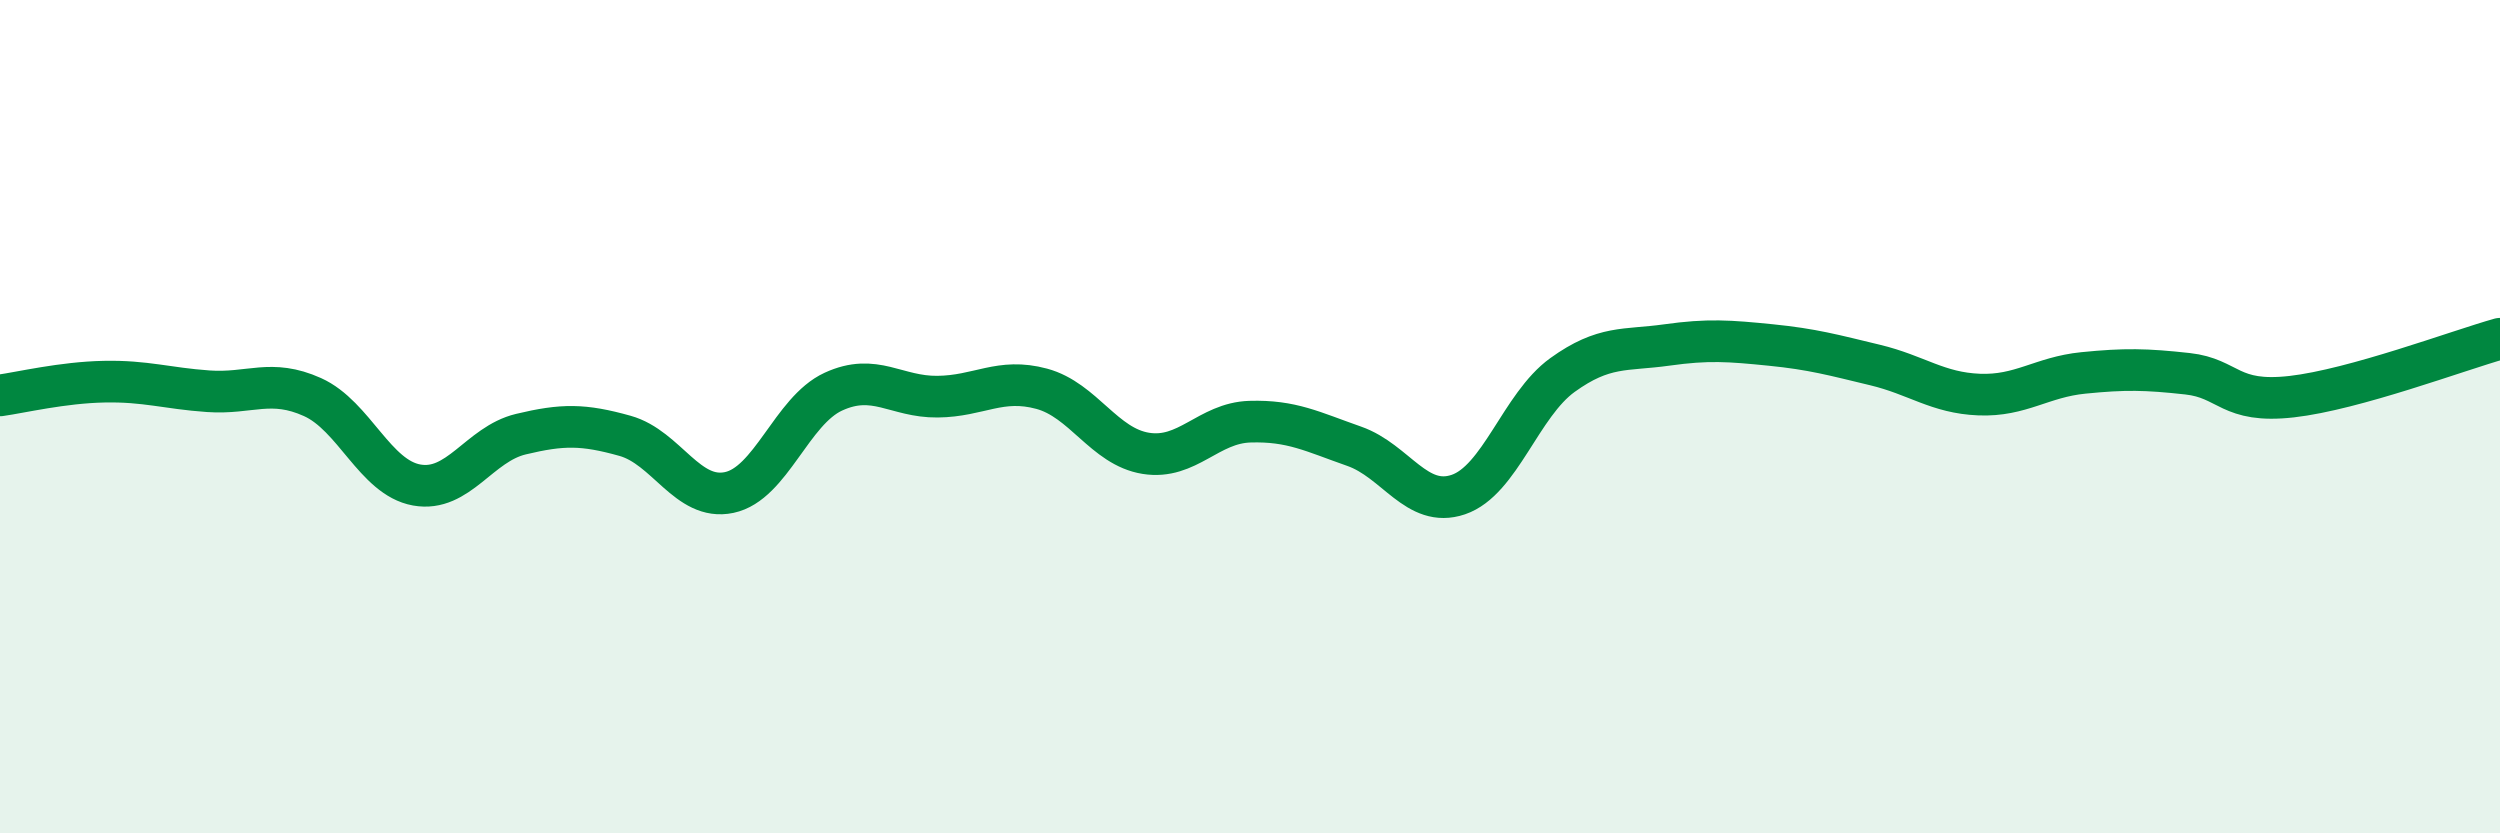 
    <svg width="60" height="20" viewBox="0 0 60 20" xmlns="http://www.w3.org/2000/svg">
      <path
        d="M 0,9.49 C 0.5,9.42 1.5,9.18 2.5,9.16 C 3.5,9.14 4,9.32 5,9.39 C 6,9.46 6.5,9.08 7.5,9.53 C 8.5,9.98 9,11.46 10,11.64 C 11,11.82 11.5,10.66 12.5,10.42 C 13.5,10.18 14,10.18 15,10.46 C 16,10.74 16.5,12.03 17.5,11.82 C 18.5,11.61 19,9.86 20,9.4 C 21,8.94 21.5,9.53 22.5,9.52 C 23.5,9.51 24,9.06 25,9.33 C 26,9.6 26.5,10.72 27.5,10.88 C 28.5,11.04 29,10.15 30,10.12 C 31,10.09 31.5,10.36 32.5,10.71 C 33.5,11.06 34,12.21 35,11.87 C 36,11.53 36.5,9.72 37.5,9 C 38.5,8.28 39,8.42 40,8.28 C 41,8.14 41.5,8.18 42.5,8.28 C 43.5,8.38 44,8.52 45,8.76 C 46,9 46.5,9.43 47.5,9.47 C 48.5,9.51 49,9.05 50,8.95 C 51,8.85 51.5,8.86 52.5,8.97 C 53.5,9.08 53.5,9.69 55,9.52 C 56.5,9.35 59,8.41 60,8.13L60 20L0 20Z"
        fill="#008740"
        opacity="0.1"
        stroke-linecap="round"
        stroke-linejoin="round"
      />
      <path
        d="M 0,9.49 C 0.5,9.42 1.5,9.18 2.5,9.16 C 3.5,9.14 4,9.32 5,9.39 C 6,9.46 6.5,9.08 7.5,9.53 C 8.5,9.98 9,11.46 10,11.64 C 11,11.82 11.5,10.66 12.5,10.42 C 13.5,10.18 14,10.18 15,10.46 C 16,10.74 16.5,12.03 17.5,11.82 C 18.5,11.61 19,9.86 20,9.4 C 21,8.94 21.5,9.53 22.5,9.52 C 23.5,9.51 24,9.06 25,9.33 C 26,9.6 26.5,10.72 27.5,10.88 C 28.5,11.04 29,10.15 30,10.12 C 31,10.09 31.5,10.36 32.5,10.71 C 33.5,11.06 34,12.21 35,11.87 C 36,11.53 36.5,9.72 37.5,9 C 38.5,8.28 39,8.42 40,8.28 C 41,8.14 41.5,8.18 42.5,8.28 C 43.5,8.38 44,8.52 45,8.76 C 46,9 46.5,9.43 47.5,9.47 C 48.5,9.51 49,9.05 50,8.95 C 51,8.85 51.5,8.86 52.5,8.97 C 53.5,9.08 53.5,9.69 55,9.52 C 56.5,9.35 59,8.41 60,8.13"
        stroke="#008740"
        stroke-width="1"
        fill="none"
        stroke-linecap="round"
        stroke-linejoin="round"
      />
    </svg>
  